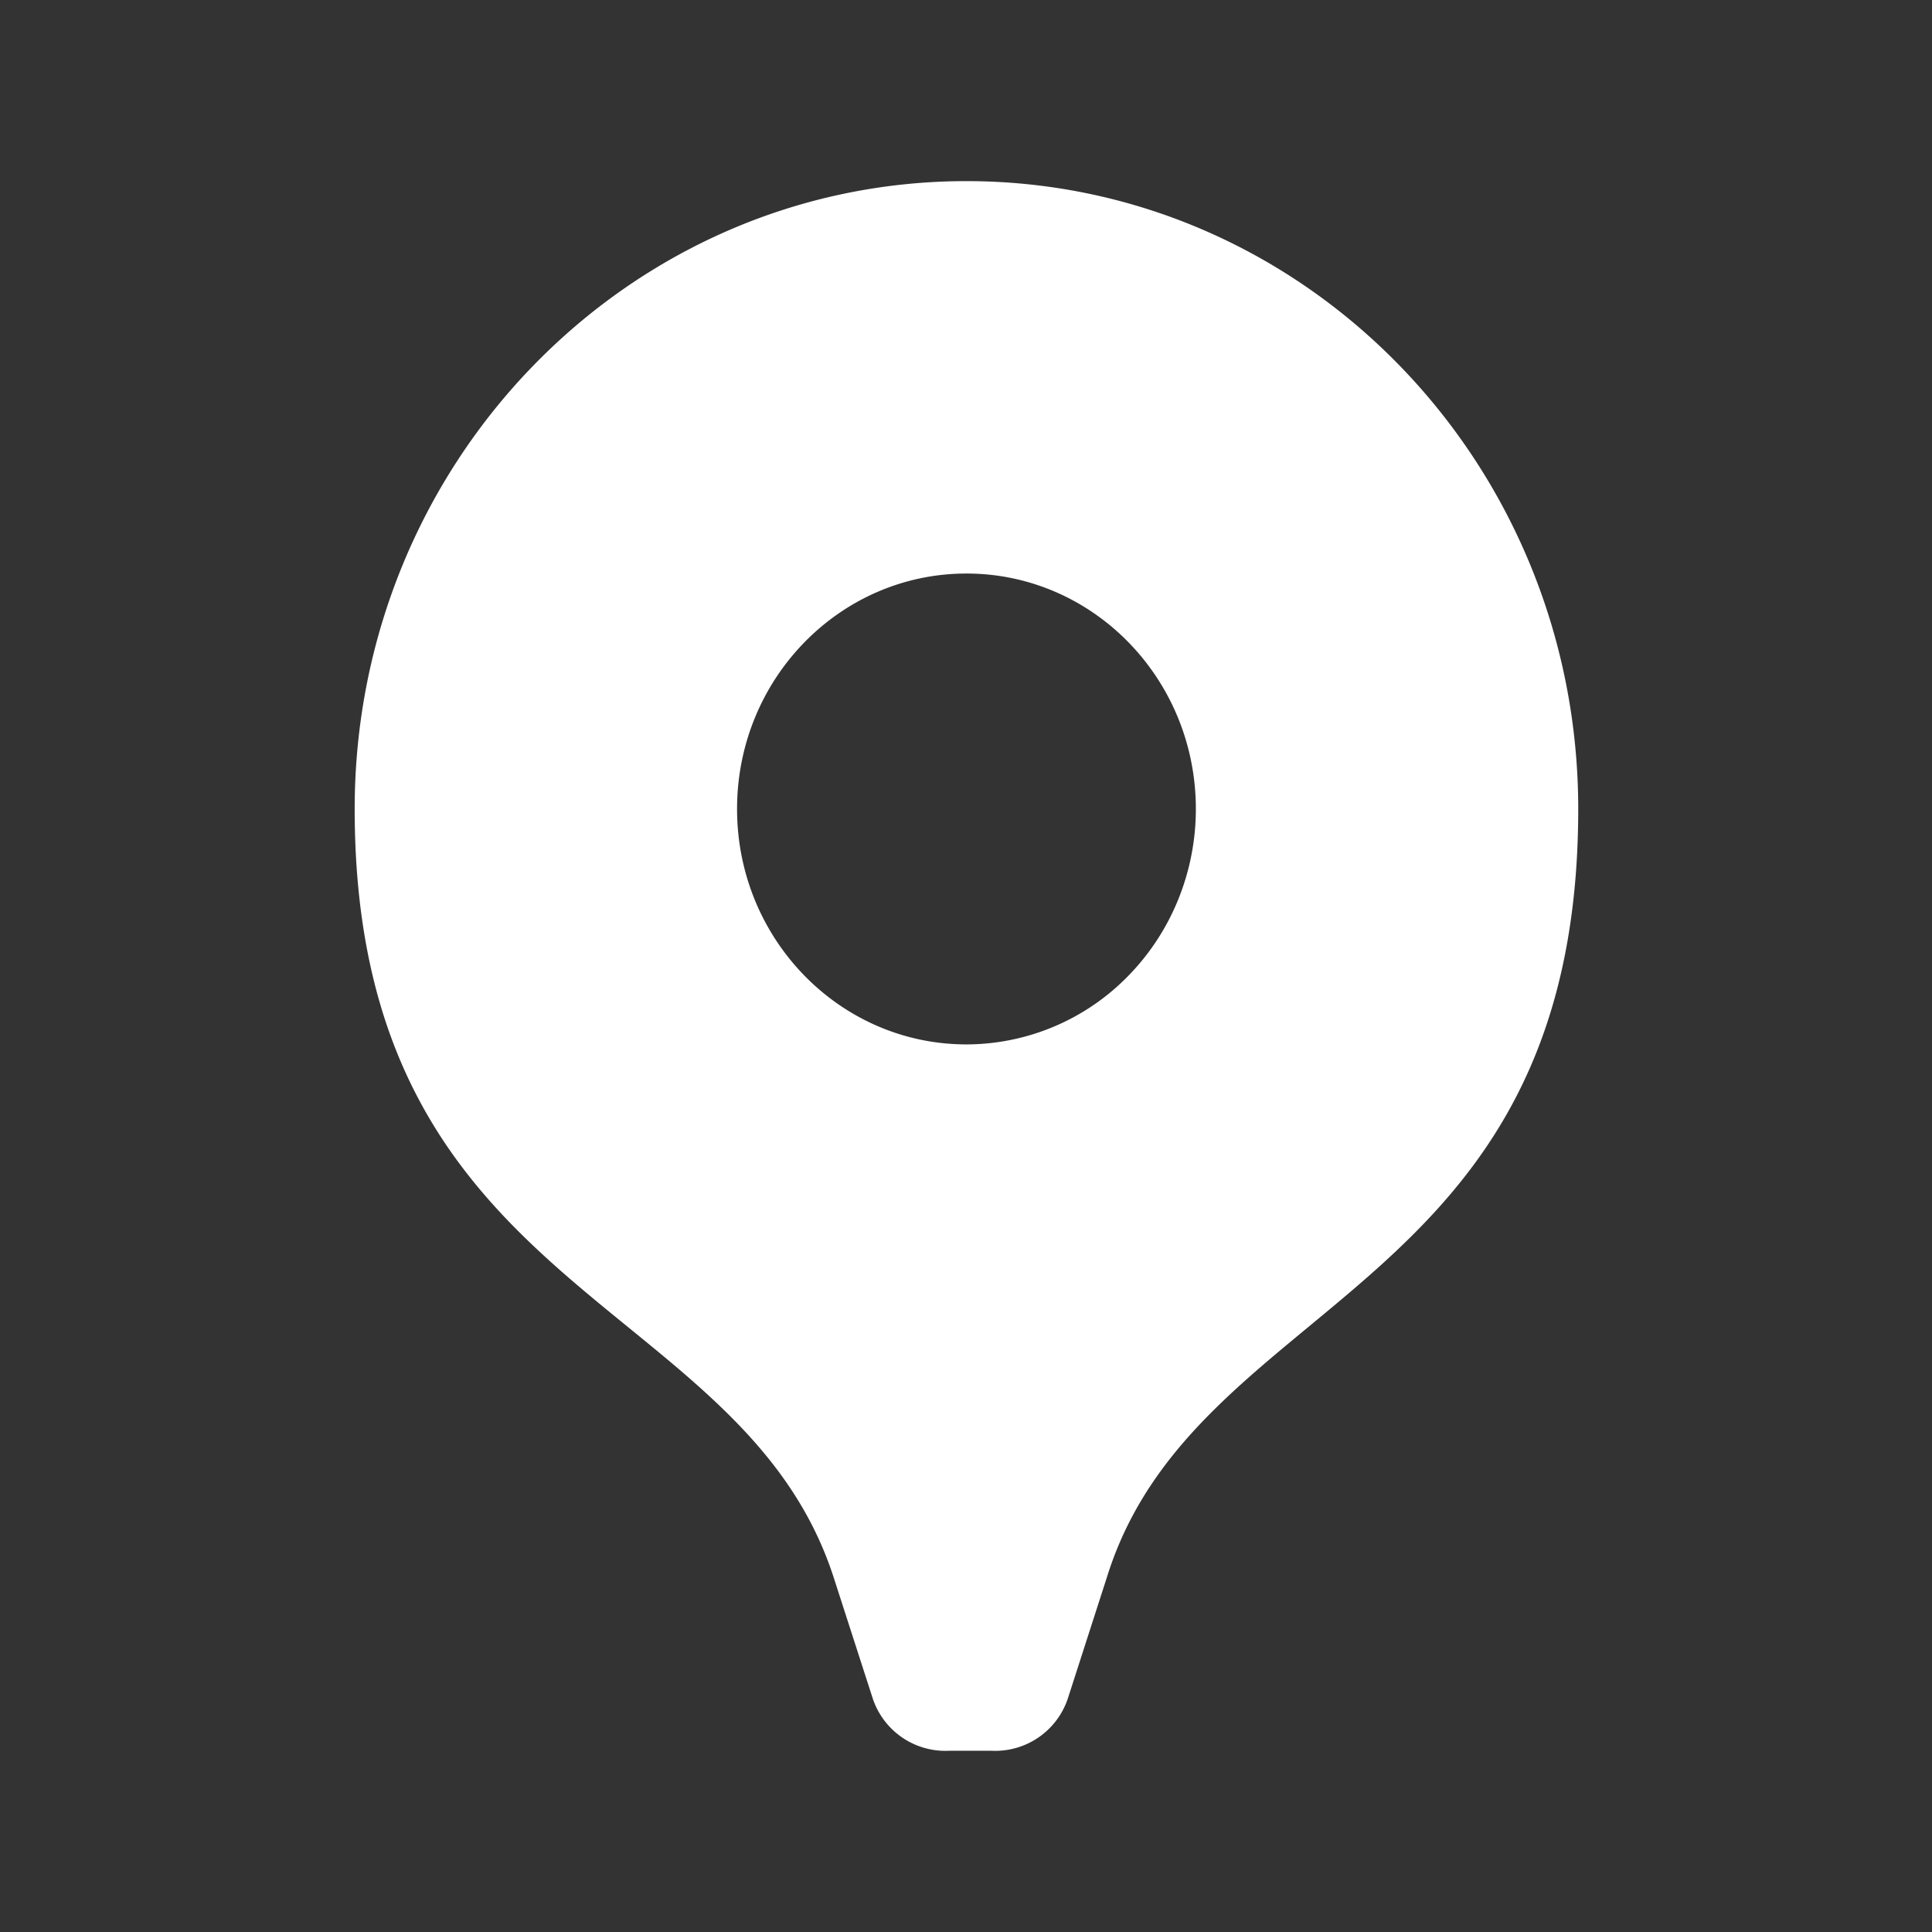 <svg xmlns="http://www.w3.org/2000/svg" width="36" height="36" fill="none"><rect width="100%" height="100%" fill="#333333" stroke="none"/><path fill="#fff" d="M18.009 3.375c-6.296 0-11.4 5.238-11.4 11.7 0 9.095 7.196 9.022 8.92 14.302l.727 2.252a1.426 1.426 0 0 0 1.425.994h.798a1.426 1.426 0 0 0 1.425-.994l.726-2.253c1.653-5.279 8.778-5.206 8.778-14.302 0-6.461-5.104-11.699-11.4-11.699Zm0 16.086c-2.361 0-4.275-1.964-4.275-4.387 0-2.423 1.914-4.387 4.275-4.387 2.36 0 4.274 1.964 4.274 4.387 0 1.164-.45 2.28-1.252 3.102a4.22 4.22 0 0 1-3.022 1.285Z"/></svg>